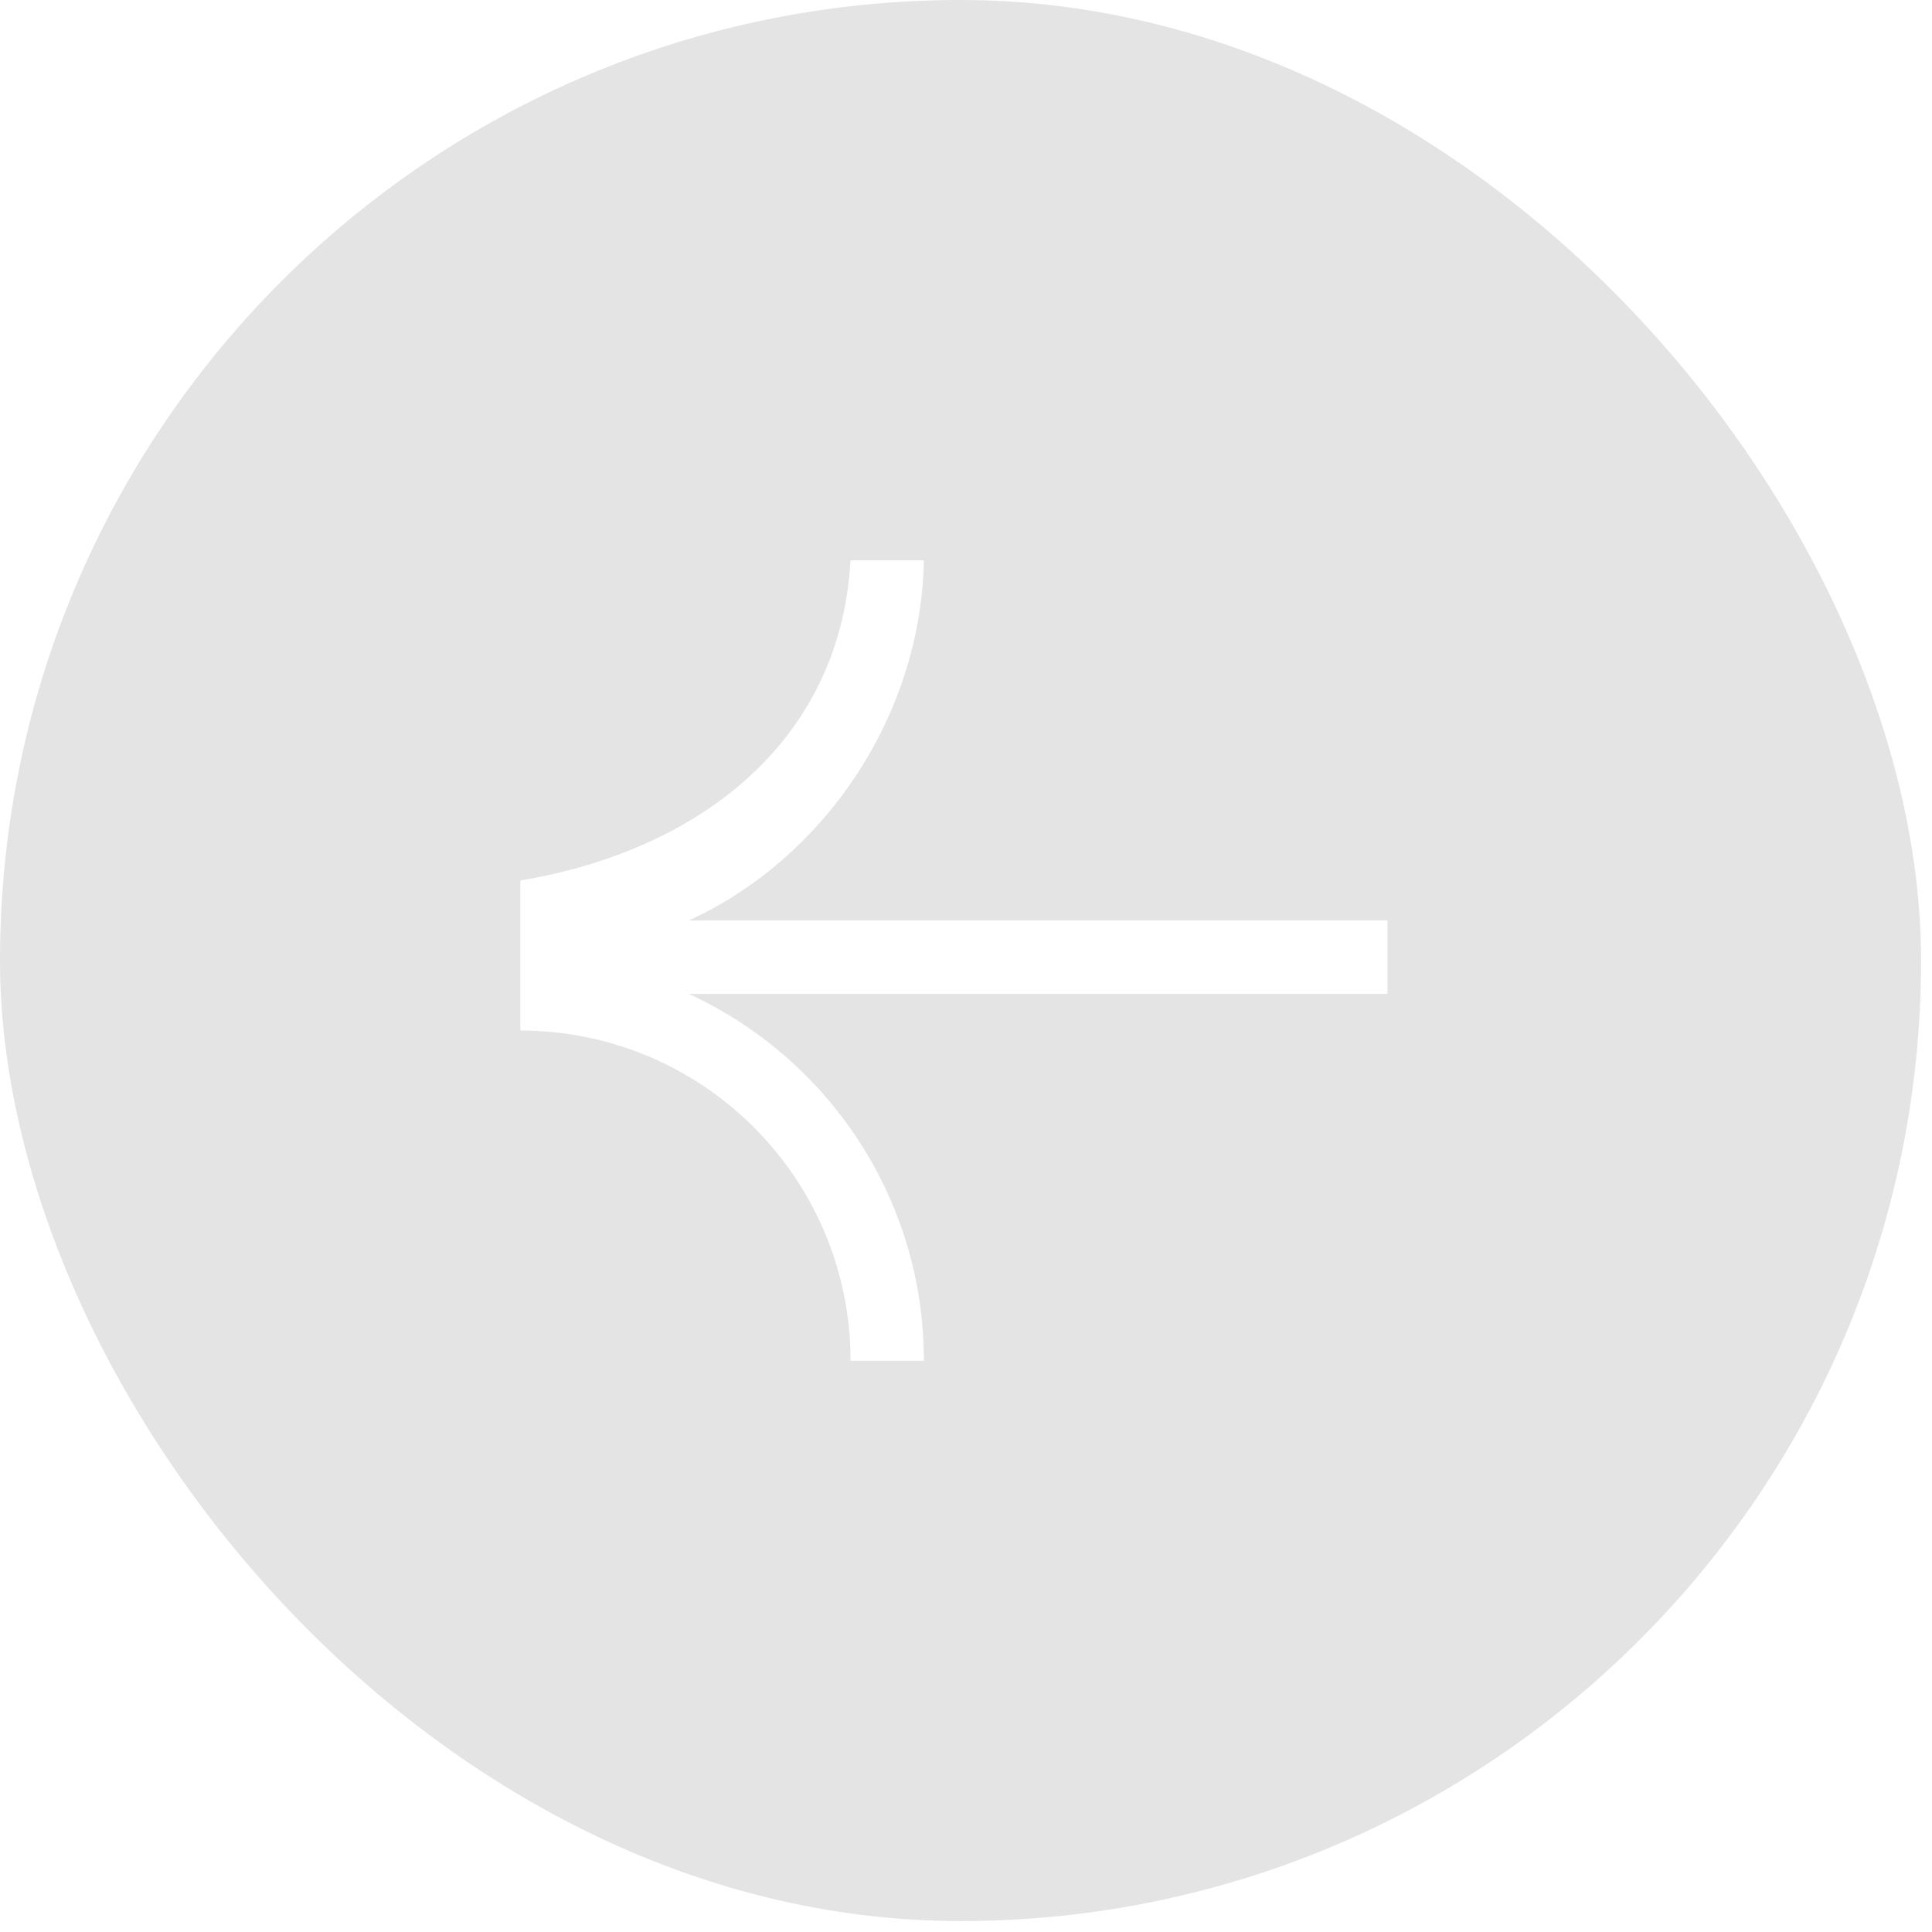 <?xml version="1.0" encoding="UTF-8"?> <svg xmlns="http://www.w3.org/2000/svg" width="38" height="38" viewBox="0 0 38 38" fill="none"><g filter="url(#filter0_b_410_288)"><rect width="37.785" height="37.785" rx="18.892" fill="#DDDDDD" fill-opacity="0.8"></rect><path d="M16.729 11.021C16.532 14.563 13.777 16.728 10.234 17.318V20.27C13.821 20.27 16.729 23.177 16.729 26.764H18.172C18.172 23.562 16.276 20.803 13.546 19.548H27.29V18.105H13.546C16.138 16.924 18.106 14.169 18.172 11.021H16.729Z" fill="white"></path></g><defs><filter id="filter0_b_410_288" x="-15.744" y="-15.744" width="69.272" height="69.272" filterUnits="userSpaceOnUse" color-interpolation-filters="sRGB"><feFlood flood-opacity="0" result="BackgroundImageFix"></feFlood><feGaussianBlur in="BackgroundImageFix" stdDeviation="7.872"></feGaussianBlur><feComposite in2="SourceAlpha" operator="in" result="effect1_backgroundBlur_410_288"></feComposite><feBlend mode="normal" in="SourceGraphic" in2="effect1_backgroundBlur_410_288" result="shape"></feBlend></filter></defs></svg> 